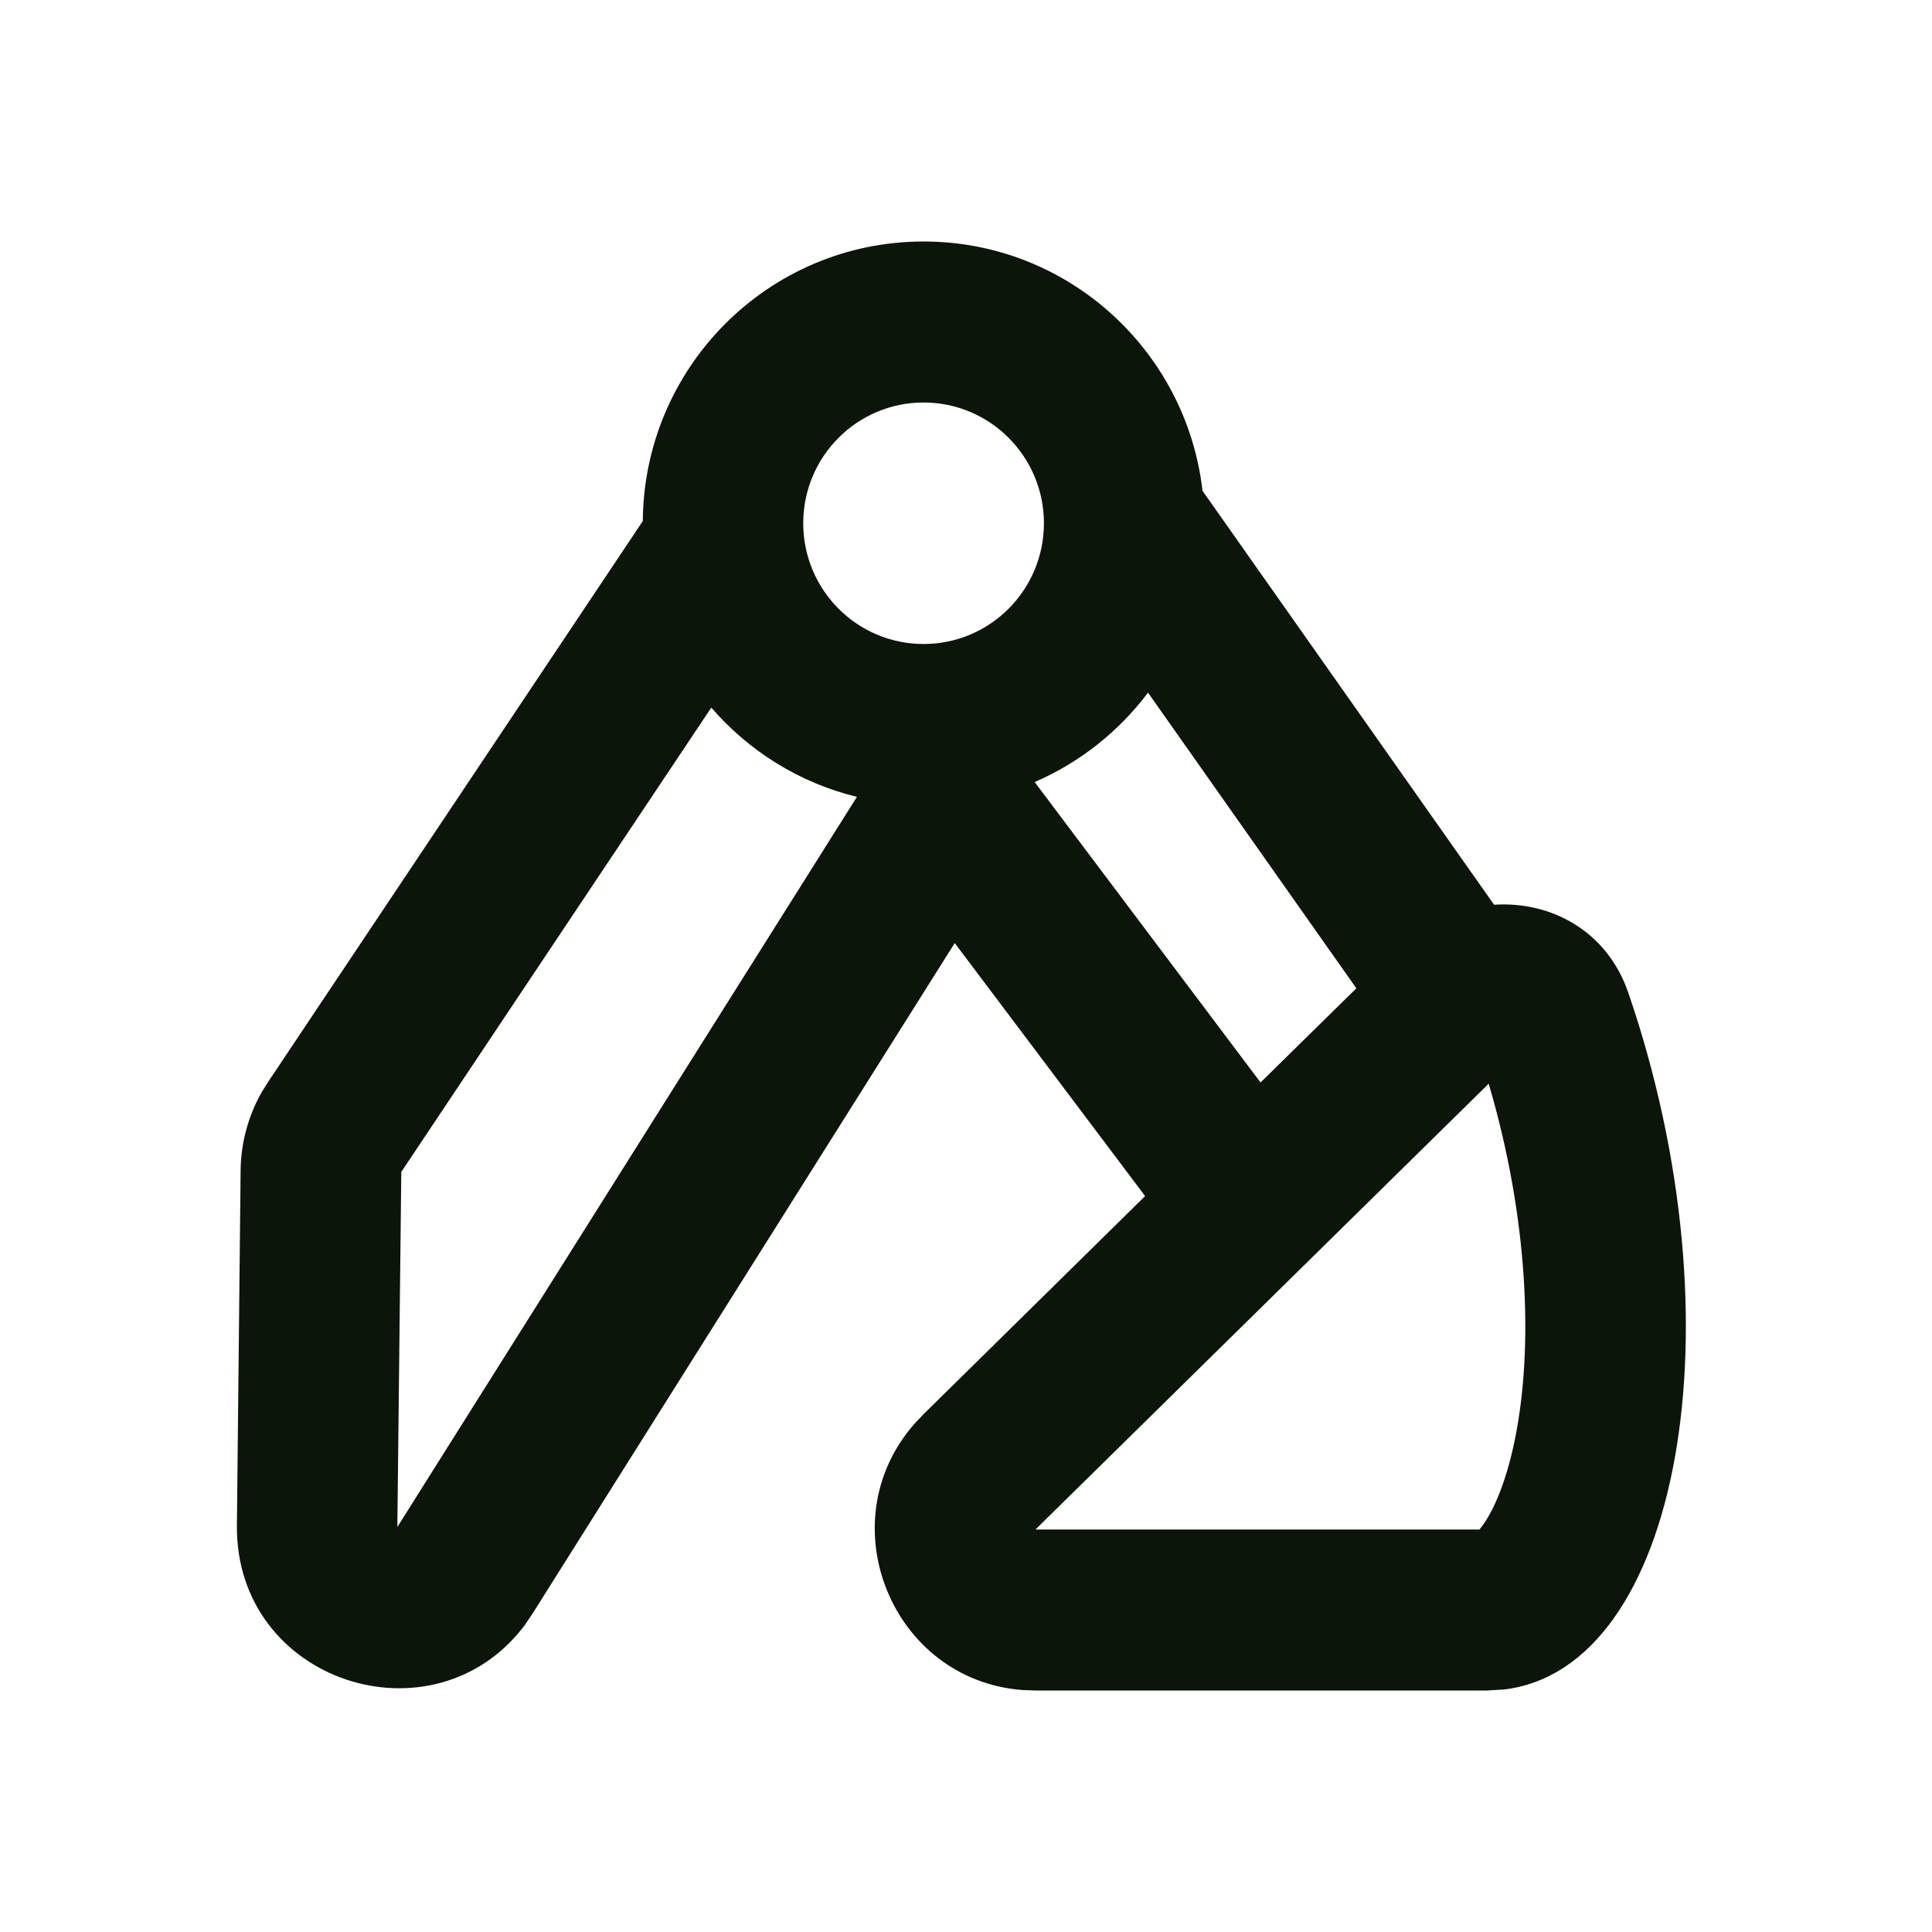 <svg width="24" height="24" viewBox="0 0 24 24" fill="none" xmlns="http://www.w3.org/2000/svg">
<path d="M11.473 3C13.264 3 14.738 4.354 14.938 6.097L18.56 11.239C19.27 11.193 19.964 11.566 20.227 12.331C21.645 16.464 20.864 20.724 18.687 20.987L18.472 21H12.864L12.699 20.994C11.08 20.869 10.285 18.919 11.355 17.692L11.468 17.572L14.225 14.858L11.86 11.715L6.621 20.036L6.518 20.189C5.388 21.691 2.921 20.899 2.943 18.946L2.989 14.536C2.993 14.196 3.084 13.862 3.251 13.567L3.328 13.444L7.985 6.473C7.984 6.482 7.985 6.491 7.985 6.5C7.985 4.567 9.546 3 11.473 3ZM12.863 19H18.378C18.382 18.995 18.387 18.989 18.392 18.983C18.511 18.837 18.696 18.491 18.821 17.869C19.048 16.743 18.989 15.141 18.493 13.462L12.863 19ZM4.985 14.558L4.936 18.969L10.645 9.899C9.93 9.725 9.302 9.33 8.836 8.79L4.985 14.558ZM14.261 8.604C13.898 9.087 13.414 9.472 12.853 9.715L15.659 13.447L16.849 12.277L14.261 8.604ZM11.473 5C10.647 5 9.978 5.672 9.978 6.5C9.978 7.328 10.647 8 11.473 8C12.299 8 12.968 7.328 12.968 6.5C12.968 5.672 12.299 5 11.473 5Z" fill="#0C1509"/>
</svg>
